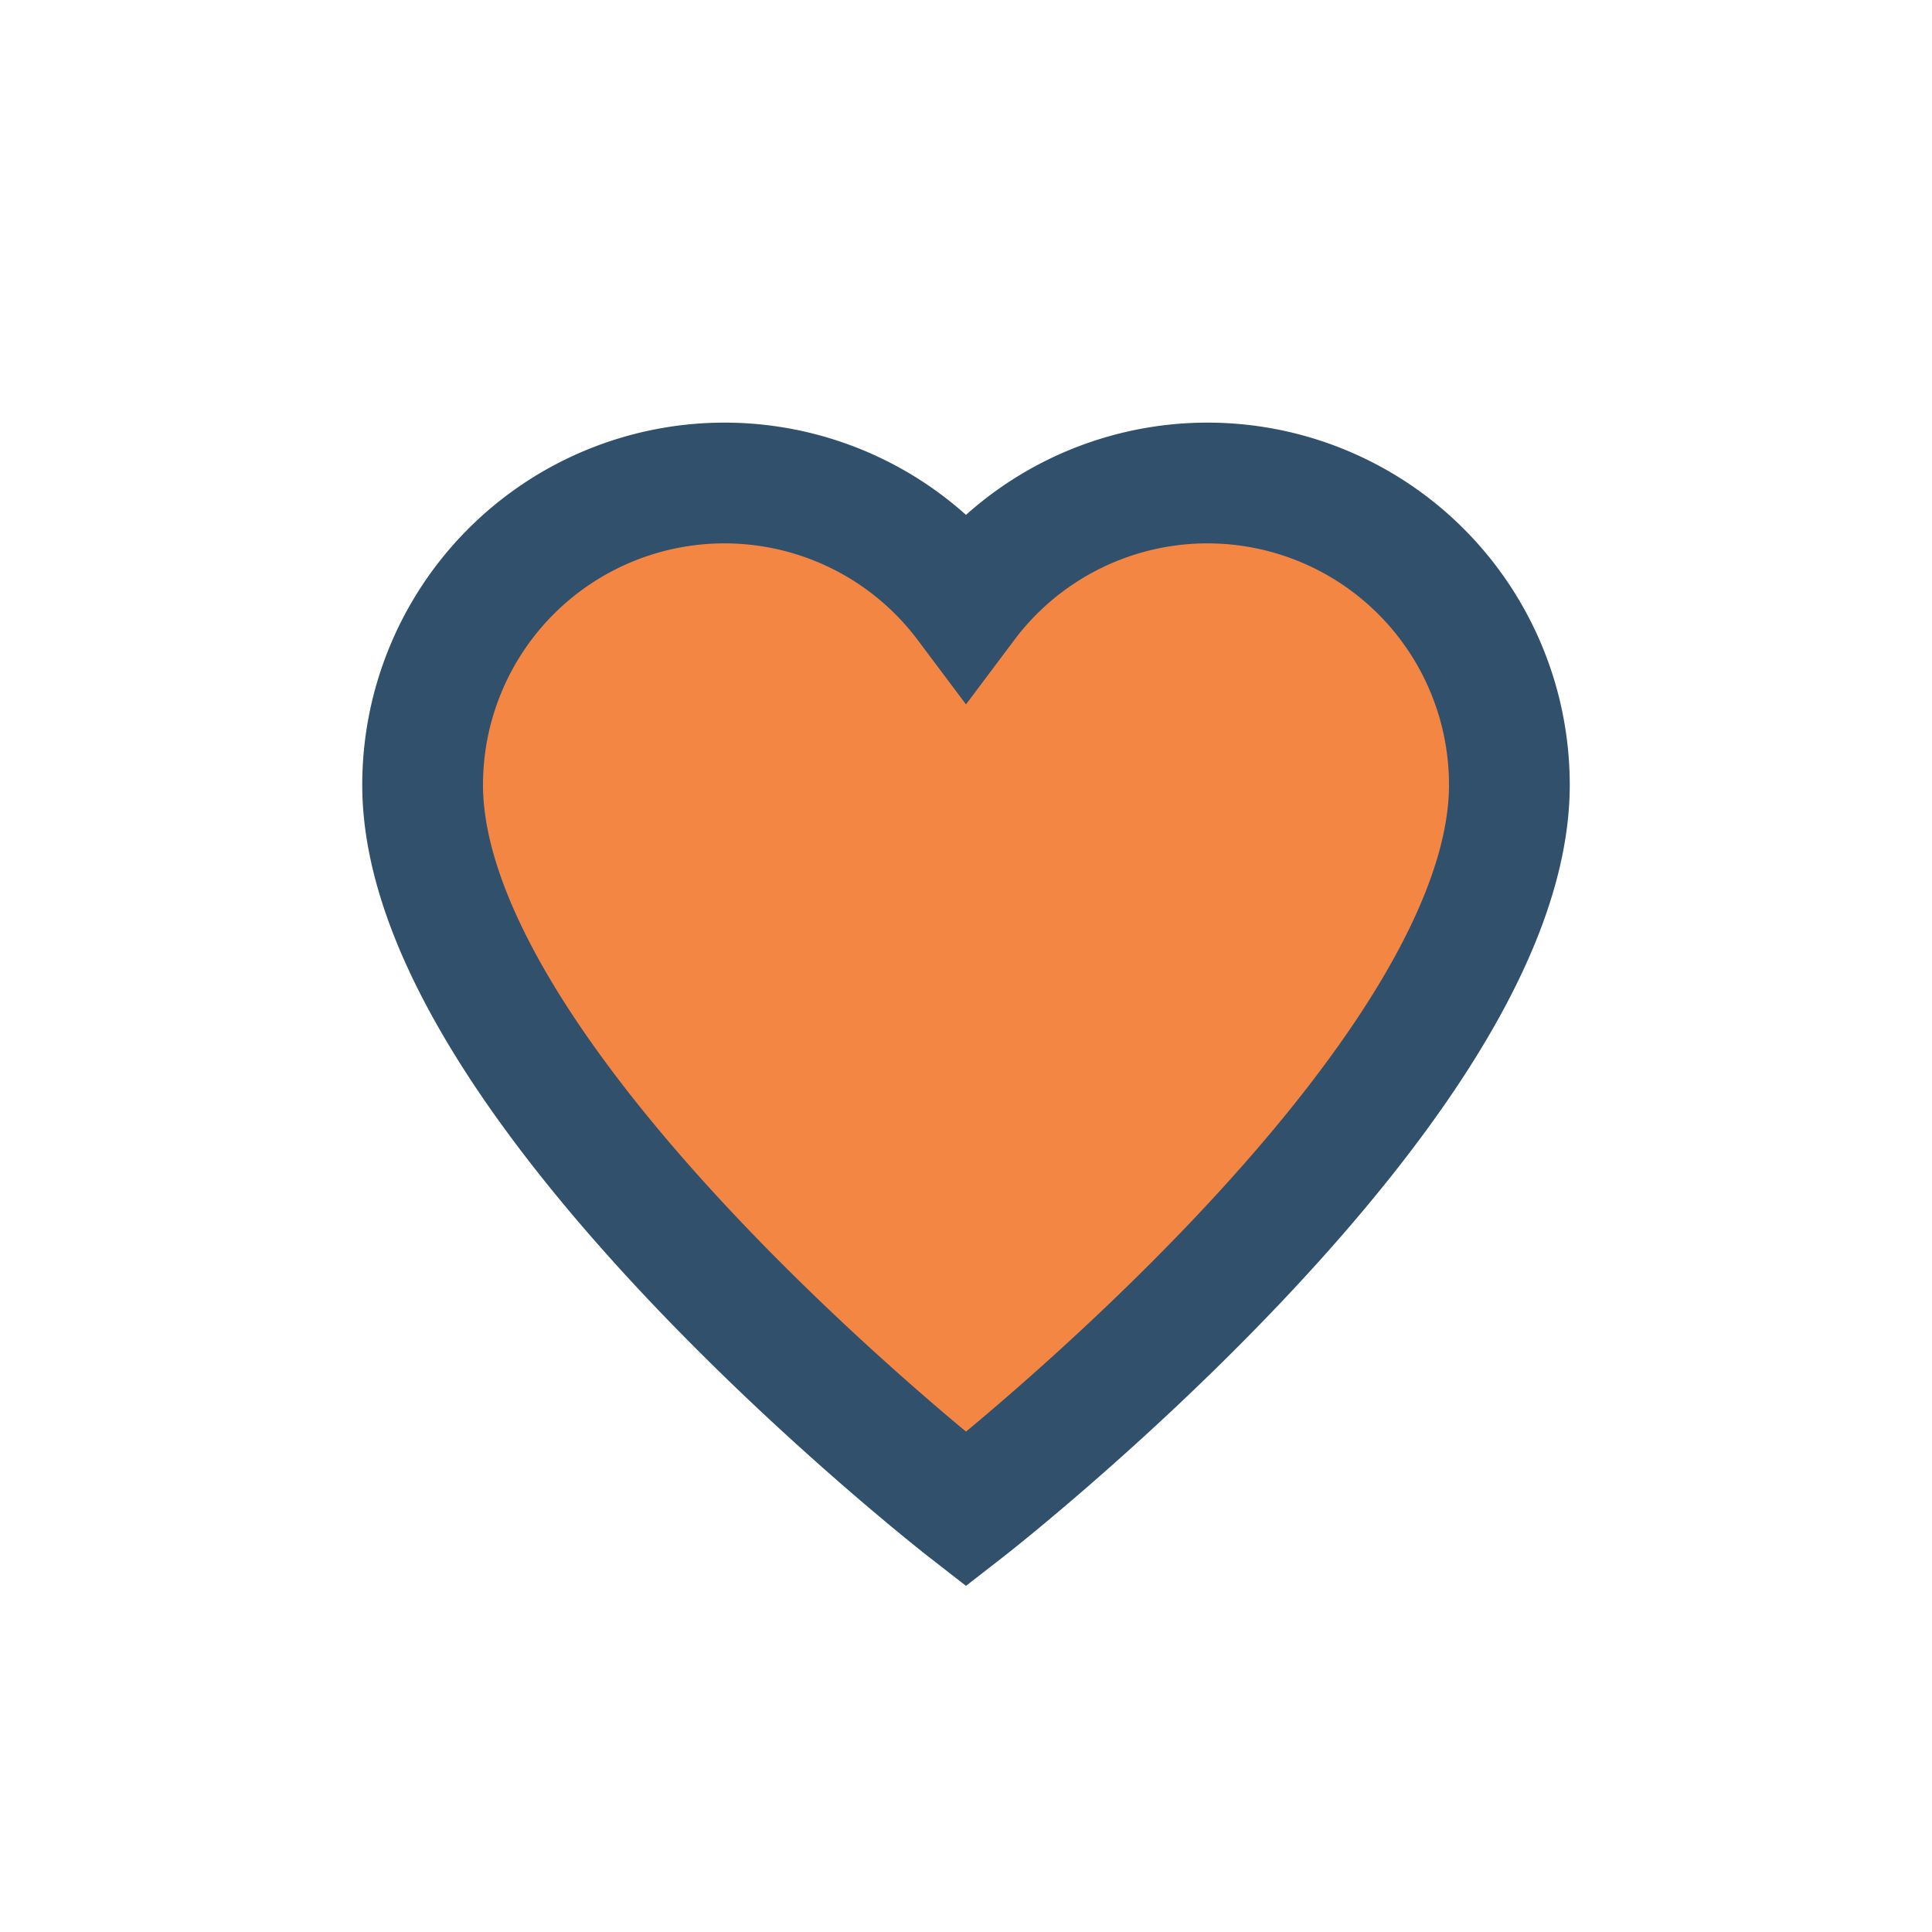 <?xml version="1.0" encoding="UTF-8"?>
<svg xmlns="http://www.w3.org/2000/svg" width="32" height="32" viewBox="0 0 32 32"><path d="M16 25s-9-7-9-12a5 5 0 0 1 9-3 5 5 0 0 1 9 3c0 5-9 12-9 12z" fill="#F48644" stroke="#31506C" stroke-width="2"/></svg>